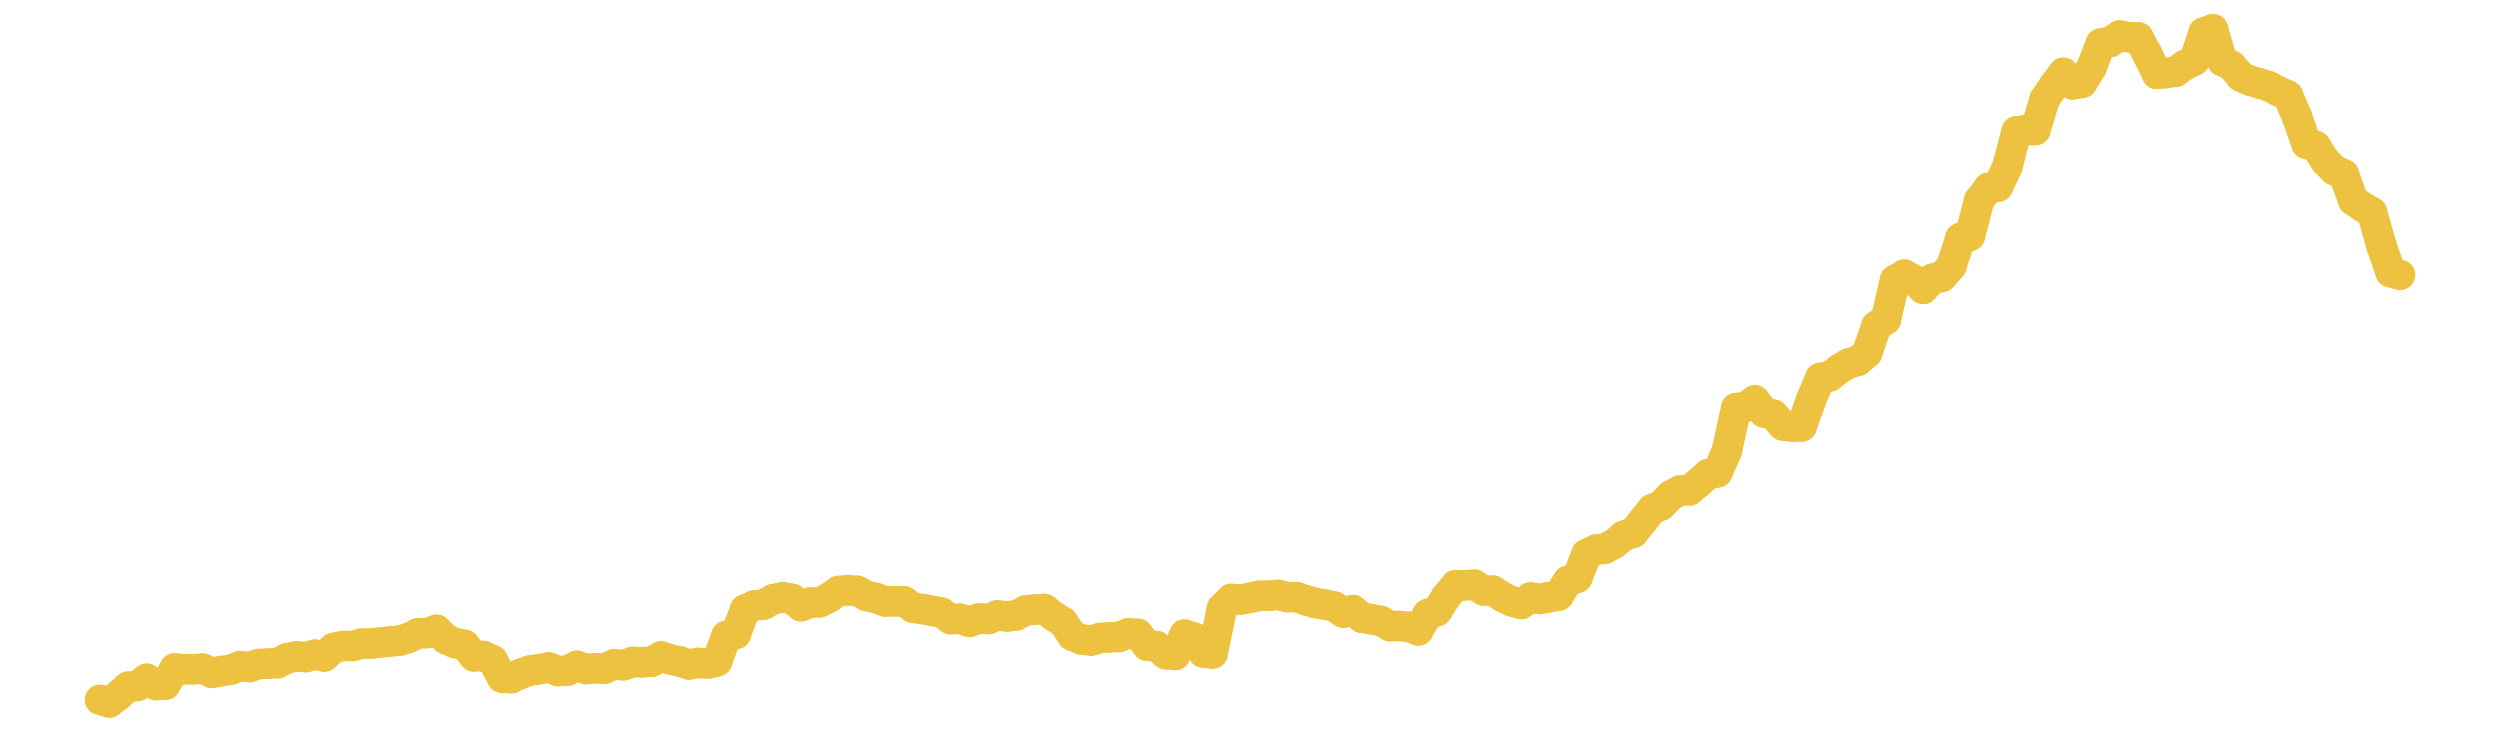 <?xml version="1.0" encoding="UTF-8" standalone="no"?>
<!DOCTYPE svg PUBLIC "-//W3C//DTD SVG 1.1//EN" "http://www.w3.org/Graphics/SVG/1.1/DTD/svg11.dtd">
<svg xmlns:xlink="http://www.w3.org/1999/xlink" height="48px" version="1.1" viewBox="0 0 164 48" width="164px" x="0px" y="0px" xmlns="http://www.w3.org/2000/svg">
  <defs>
    <clipPath id="clip-1642496000">
      <rect height="48" width="164" x="0" y="0"/>
    </clipPath>
  </defs>
  <rect height="48" style="fill:rgb(255,255,255);fill-opacity:0;stroke:none;" width="164" x="0" y="0"/>
  <rect height="48" style="fill:rgb(255,255,255);fill-opacity:0;stroke:none;" width="164" x="0" y="0"/>
  <g clip-path="url(#clip-1642496000)">
    <line style="fill:none;stroke:rgb(237,194,64);stroke-width:2;stroke-miterlimit:10;stroke-linecap:round;" x1="6.56" x2="7.173" y1="45.907" y2="46.08"/>
    <line style="fill:none;stroke:rgb(237,194,64);stroke-width:2;stroke-miterlimit:10;stroke-linecap:round;" x1="7.173" x2="7.787" y1="46.08" y2="45.605"/>
    <line style="fill:none;stroke:rgb(237,194,64);stroke-width:2;stroke-miterlimit:10;stroke-linecap:round;" x1="7.787" x2="8.4" y1="45.605" y2="45.051"/>
    <line style="fill:none;stroke:rgb(237,194,64);stroke-width:2;stroke-miterlimit:10;stroke-linecap:round;" x1="8.4" x2="9.013" y1="45.051" y2="44.996"/>
    <line style="fill:none;stroke:rgb(237,194,64);stroke-width:2;stroke-miterlimit:10;stroke-linecap:round;" x1="9.013" x2="9.627" y1="44.996" y2="44.53"/>
    <line style="fill:none;stroke:rgb(237,194,64);stroke-width:2;stroke-miterlimit:10;stroke-linecap:round;" x1="9.627" x2="10.24" y1="44.53" y2="44.937"/>
    <line style="fill:none;stroke:rgb(237,194,64);stroke-width:2;stroke-miterlimit:10;stroke-linecap:round;" x1="10.24" x2="10.853" y1="44.937" y2="44.908"/>
    <line style="fill:none;stroke:rgb(237,194,64);stroke-width:2;stroke-miterlimit:10;stroke-linecap:round;" x1="10.853" x2="11.467" y1="44.908" y2="43.851"/>
    <line style="fill:none;stroke:rgb(237,194,64);stroke-width:2;stroke-miterlimit:10;stroke-linecap:round;" x1="11.467" x2="12.08" y1="43.851" y2="43.901"/>
    <line style="fill:none;stroke:rgb(237,194,64);stroke-width:2;stroke-miterlimit:10;stroke-linecap:round;" x1="12.08" x2="12.693" y1="43.901" y2="43.9"/>
    <line style="fill:none;stroke:rgb(237,194,64);stroke-width:2;stroke-miterlimit:10;stroke-linecap:round;" x1="12.693" x2="13.307" y1="43.9" y2="43.865"/>
    <line style="fill:none;stroke:rgb(237,194,64);stroke-width:2;stroke-miterlimit:10;stroke-linecap:round;" x1="13.307" x2="13.92" y1="43.865" y2="44.138"/>
    <line style="fill:none;stroke:rgb(237,194,64);stroke-width:2;stroke-miterlimit:10;stroke-linecap:round;" x1="13.92" x2="14.533" y1="44.138" y2="44.022"/>
    <line style="fill:none;stroke:rgb(237,194,64);stroke-width:2;stroke-miterlimit:10;stroke-linecap:round;" x1="14.533" x2="15.147" y1="44.022" y2="43.932"/>
    <line style="fill:none;stroke:rgb(237,194,64);stroke-width:2;stroke-miterlimit:10;stroke-linecap:round;" x1="15.147" x2="15.76" y1="43.932" y2="43.698"/>
    <line style="fill:none;stroke:rgb(237,194,64);stroke-width:2;stroke-miterlimit:10;stroke-linecap:round;" x1="15.76" x2="16.373" y1="43.698" y2="43.757"/>
    <line style="fill:none;stroke:rgb(237,194,64);stroke-width:2;stroke-miterlimit:10;stroke-linecap:round;" x1="16.373" x2="16.987" y1="43.757" y2="43.557"/>
    <line style="fill:none;stroke:rgb(237,194,64);stroke-width:2;stroke-miterlimit:10;stroke-linecap:round;" x1="16.987" x2="17.6" y1="43.557" y2="43.533"/>
    <line style="fill:none;stroke:rgb(237,194,64);stroke-width:2;stroke-miterlimit:10;stroke-linecap:round;" x1="17.6" x2="18.213" y1="43.533" y2="43.501"/>
    <line style="fill:none;stroke:rgb(237,194,64);stroke-width:2;stroke-miterlimit:10;stroke-linecap:round;" x1="18.213" x2="18.827" y1="43.501" y2="43.188"/>
    <line style="fill:none;stroke:rgb(237,194,64);stroke-width:2;stroke-miterlimit:10;stroke-linecap:round;" x1="18.827" x2="19.44" y1="43.188" y2="43.066"/>
    <line style="fill:none;stroke:rgb(237,194,64);stroke-width:2;stroke-miterlimit:10;stroke-linecap:round;" x1="19.44" x2="20.053" y1="43.066" y2="43.107"/>
    <line style="fill:none;stroke:rgb(237,194,64);stroke-width:2;stroke-miterlimit:10;stroke-linecap:round;" x1="20.053" x2="20.667" y1="43.107" y2="42.947"/>
    <line style="fill:none;stroke:rgb(237,194,64);stroke-width:2;stroke-miterlimit:10;stroke-linecap:round;" x1="20.667" x2="21.28" y1="42.947" y2="43.065"/>
    <line style="fill:none;stroke:rgb(237,194,64);stroke-width:2;stroke-miterlimit:10;stroke-linecap:round;" x1="21.28" x2="21.893" y1="43.065" y2="42.504"/>
    <line style="fill:none;stroke:rgb(237,194,64);stroke-width:2;stroke-miterlimit:10;stroke-linecap:round;" x1="21.893" x2="22.507" y1="42.504" y2="42.375"/>
    <line style="fill:none;stroke:rgb(237,194,64);stroke-width:2;stroke-miterlimit:10;stroke-linecap:round;" x1="22.507" x2="23.12" y1="42.375" y2="42.377"/>
    <line style="fill:none;stroke:rgb(237,194,64);stroke-width:2;stroke-miterlimit:10;stroke-linecap:round;" x1="23.12" x2="23.733" y1="42.377" y2="42.223"/>
    <line style="fill:none;stroke:rgb(237,194,64);stroke-width:2;stroke-miterlimit:10;stroke-linecap:round;" x1="23.733" x2="24.347" y1="42.223" y2="42.221"/>
    <line style="fill:none;stroke:rgb(237,194,64);stroke-width:2;stroke-miterlimit:10;stroke-linecap:round;" x1="24.347" x2="24.96" y1="42.221" y2="42.14"/>
    <line style="fill:none;stroke:rgb(237,194,64);stroke-width:2;stroke-miterlimit:10;stroke-linecap:round;" x1="24.96" x2="25.573" y1="42.14" y2="42.085"/>
    <line style="fill:none;stroke:rgb(237,194,64);stroke-width:2;stroke-miterlimit:10;stroke-linecap:round;" x1="25.573" x2="26.187" y1="42.085" y2="42.029"/>
    <line style="fill:none;stroke:rgb(237,194,64);stroke-width:2;stroke-miterlimit:10;stroke-linecap:round;" x1="26.187" x2="26.8" y1="42.029" y2="41.85"/>
    <line style="fill:none;stroke:rgb(237,194,64);stroke-width:2;stroke-miterlimit:10;stroke-linecap:round;" x1="26.8" x2="27.413" y1="41.85" y2="41.546"/>
    <line style="fill:none;stroke:rgb(237,194,64);stroke-width:2;stroke-miterlimit:10;stroke-linecap:round;" x1="27.413" x2="28.027" y1="41.546" y2="41.531"/>
    <line style="fill:none;stroke:rgb(237,194,64);stroke-width:2;stroke-miterlimit:10;stroke-linecap:round;" x1="28.027" x2="28.64" y1="41.531" y2="41.317"/>
    <line style="fill:none;stroke:rgb(237,194,64);stroke-width:2;stroke-miterlimit:10;stroke-linecap:round;" x1="28.64" x2="29.253" y1="41.317" y2="41.928"/>
    <line style="fill:none;stroke:rgb(237,194,64);stroke-width:2;stroke-miterlimit:10;stroke-linecap:round;" x1="29.253" x2="29.867" y1="41.928" y2="42.194"/>
    <line style="fill:none;stroke:rgb(237,194,64);stroke-width:2;stroke-miterlimit:10;stroke-linecap:round;" x1="29.867" x2="30.48" y1="42.194" y2="42.305"/>
    <line style="fill:none;stroke:rgb(237,194,64);stroke-width:2;stroke-miterlimit:10;stroke-linecap:round;" x1="30.48" x2="31.093" y1="42.305" y2="43.056"/>
    <line style="fill:none;stroke:rgb(237,194,64);stroke-width:2;stroke-miterlimit:10;stroke-linecap:round;" x1="31.093" x2="31.707" y1="43.056" y2="43.036"/>
    <line style="fill:none;stroke:rgb(237,194,64);stroke-width:2;stroke-miterlimit:10;stroke-linecap:round;" x1="31.707" x2="32.32" y1="43.036" y2="43.319"/>
    <line style="fill:none;stroke:rgb(237,194,64);stroke-width:2;stroke-miterlimit:10;stroke-linecap:round;" x1="32.32" x2="32.933" y1="43.319" y2="44.452"/>
    <line style="fill:none;stroke:rgb(237,194,64);stroke-width:2;stroke-miterlimit:10;stroke-linecap:round;" x1="32.933" x2="33.547" y1="44.452" y2="44.487"/>
    <line style="fill:none;stroke:rgb(237,194,64);stroke-width:2;stroke-miterlimit:10;stroke-linecap:round;" x1="33.547" x2="34.16" y1="44.487" y2="44.202"/>
    <line style="fill:none;stroke:rgb(237,194,64);stroke-width:2;stroke-miterlimit:10;stroke-linecap:round;" x1="34.16" x2="34.773" y1="44.202" y2="43.983"/>
    <line style="fill:none;stroke:rgb(237,194,64);stroke-width:2;stroke-miterlimit:10;stroke-linecap:round;" x1="34.773" x2="35.387" y1="43.983" y2="43.9"/>
    <line style="fill:none;stroke:rgb(237,194,64);stroke-width:2;stroke-miterlimit:10;stroke-linecap:round;" x1="35.387" x2="36" y1="43.9" y2="43.783"/>
    <line style="fill:none;stroke:rgb(237,194,64);stroke-width:2;stroke-miterlimit:10;stroke-linecap:round;" x1="36" x2="36.613" y1="43.783" y2="44.024"/>
    <line style="fill:none;stroke:rgb(237,194,64);stroke-width:2;stroke-miterlimit:10;stroke-linecap:round;" x1="36.613" x2="37.227" y1="44.024" y2="43.991"/>
    <line style="fill:none;stroke:rgb(237,194,64);stroke-width:2;stroke-miterlimit:10;stroke-linecap:round;" x1="37.227" x2="37.84" y1="43.991" y2="43.676"/>
    <line style="fill:none;stroke:rgb(237,194,64);stroke-width:2;stroke-miterlimit:10;stroke-linecap:round;" x1="37.84" x2="38.453" y1="43.676" y2="43.894"/>
    <line style="fill:none;stroke:rgb(237,194,64);stroke-width:2;stroke-miterlimit:10;stroke-linecap:round;" x1="38.453" x2="39.067" y1="43.894" y2="43.835"/>
    <line style="fill:none;stroke:rgb(237,194,64);stroke-width:2;stroke-miterlimit:10;stroke-linecap:round;" x1="39.067" x2="39.68" y1="43.835" y2="43.861"/>
    <line style="fill:none;stroke:rgb(237,194,64);stroke-width:2;stroke-miterlimit:10;stroke-linecap:round;" x1="39.68" x2="40.293" y1="43.861" y2="43.58"/>
    <line style="fill:none;stroke:rgb(237,194,64);stroke-width:2;stroke-miterlimit:10;stroke-linecap:round;" x1="40.293" x2="40.907" y1="43.58" y2="43.641"/>
    <line style="fill:none;stroke:rgb(237,194,64);stroke-width:2;stroke-miterlimit:10;stroke-linecap:round;" x1="40.907" x2="41.52" y1="43.641" y2="43.422"/>
    <line style="fill:none;stroke:rgb(237,194,64);stroke-width:2;stroke-miterlimit:10;stroke-linecap:round;" x1="41.52" x2="42.133" y1="43.422" y2="43.447"/>
    <line style="fill:none;stroke:rgb(237,194,64);stroke-width:2;stroke-miterlimit:10;stroke-linecap:round;" x1="42.133" x2="42.747" y1="43.447" y2="43.41"/>
    <line style="fill:none;stroke:rgb(237,194,64);stroke-width:2;stroke-miterlimit:10;stroke-linecap:round;" x1="42.747" x2="43.36" y1="43.41" y2="43.066"/>
    <line style="fill:none;stroke:rgb(237,194,64);stroke-width:2;stroke-miterlimit:10;stroke-linecap:round;" x1="43.36" x2="43.973" y1="43.066" y2="43.258"/>
    <line style="fill:none;stroke:rgb(237,194,64);stroke-width:2;stroke-miterlimit:10;stroke-linecap:round;" x1="43.973" x2="44.587" y1="43.258" y2="43.389"/>
    <line style="fill:none;stroke:rgb(237,194,64);stroke-width:2;stroke-miterlimit:10;stroke-linecap:round;" x1="44.587" x2="45.2" y1="43.389" y2="43.587"/>
    <line style="fill:none;stroke:rgb(237,194,64);stroke-width:2;stroke-miterlimit:10;stroke-linecap:round;" x1="45.2" x2="45.813" y1="43.587" y2="43.487"/>
    <line style="fill:none;stroke:rgb(237,194,64);stroke-width:2;stroke-miterlimit:10;stroke-linecap:round;" x1="45.813" x2="46.427" y1="43.487" y2="43.527"/>
    <line style="fill:none;stroke:rgb(237,194,64);stroke-width:2;stroke-miterlimit:10;stroke-linecap:round;" x1="46.427" x2="47.04" y1="43.527" y2="43.382"/>
    <line style="fill:none;stroke:rgb(237,194,64);stroke-width:2;stroke-miterlimit:10;stroke-linecap:round;" x1="47.04" x2="47.653" y1="43.382" y2="41.717"/>
    <line style="fill:none;stroke:rgb(237,194,64);stroke-width:2;stroke-miterlimit:10;stroke-linecap:round;" x1="47.653" x2="48.267" y1="41.717" y2="41.593"/>
    <line style="fill:none;stroke:rgb(237,194,64);stroke-width:2;stroke-miterlimit:10;stroke-linecap:round;" x1="48.267" x2="48.88" y1="41.593" y2="39.987"/>
    <line style="fill:none;stroke:rgb(237,194,64);stroke-width:2;stroke-miterlimit:10;stroke-linecap:round;" x1="48.88" x2="49.493" y1="39.987" y2="39.716"/>
    <line style="fill:none;stroke:rgb(237,194,64);stroke-width:2;stroke-miterlimit:10;stroke-linecap:round;" x1="49.493" x2="50.107" y1="39.716" y2="39.653"/>
    <line style="fill:none;stroke:rgb(237,194,64);stroke-width:2;stroke-miterlimit:10;stroke-linecap:round;" x1="50.107" x2="50.72" y1="39.653" y2="39.31"/>
    <line style="fill:none;stroke:rgb(237,194,64);stroke-width:2;stroke-miterlimit:10;stroke-linecap:round;" x1="50.72" x2="51.333" y1="39.31" y2="39.182"/>
    <line style="fill:none;stroke:rgb(237,194,64);stroke-width:2;stroke-miterlimit:10;stroke-linecap:round;" x1="51.333" x2="51.947" y1="39.182" y2="39.281"/>
    <line style="fill:none;stroke:rgb(237,194,64);stroke-width:2;stroke-miterlimit:10;stroke-linecap:round;" x1="51.947" x2="52.56" y1="39.281" y2="39.765"/>
    <line style="fill:none;stroke:rgb(237,194,64);stroke-width:2;stroke-miterlimit:10;stroke-linecap:round;" x1="52.56" x2="53.173" y1="39.765" y2="39.531"/>
    <line style="fill:none;stroke:rgb(237,194,64);stroke-width:2;stroke-miterlimit:10;stroke-linecap:round;" x1="53.173" x2="53.787" y1="39.531" y2="39.504"/>
    <line style="fill:none;stroke:rgb(237,194,64);stroke-width:2;stroke-miterlimit:10;stroke-linecap:round;" x1="53.787" x2="54.4" y1="39.504" y2="39.197"/>
    <line style="fill:none;stroke:rgb(237,194,64);stroke-width:2;stroke-miterlimit:10;stroke-linecap:round;" x1="54.4" x2="55.013" y1="39.197" y2="38.768"/>
    <line style="fill:none;stroke:rgb(237,194,64);stroke-width:2;stroke-miterlimit:10;stroke-linecap:round;" x1="55.013" x2="55.627" y1="38.768" y2="38.723"/>
    <line style="fill:none;stroke:rgb(237,194,64);stroke-width:2;stroke-miterlimit:10;stroke-linecap:round;" x1="55.627" x2="56.24" y1="38.723" y2="38.759"/>
    <line style="fill:none;stroke:rgb(237,194,64);stroke-width:2;stroke-miterlimit:10;stroke-linecap:round;" x1="56.24" x2="56.853" y1="38.759" y2="39.096"/>
    <line style="fill:none;stroke:rgb(237,194,64);stroke-width:2;stroke-miterlimit:10;stroke-linecap:round;" x1="56.853" x2="57.467" y1="39.096" y2="39.232"/>
    <line style="fill:none;stroke:rgb(237,194,64);stroke-width:2;stroke-miterlimit:10;stroke-linecap:round;" x1="57.467" x2="58.08" y1="39.232" y2="39.453"/>
    <line style="fill:none;stroke:rgb(237,194,64);stroke-width:2;stroke-miterlimit:10;stroke-linecap:round;" x1="58.08" x2="58.693" y1="39.453" y2="39.446"/>
    <line style="fill:none;stroke:rgb(237,194,64);stroke-width:2;stroke-miterlimit:10;stroke-linecap:round;" x1="58.693" x2="59.307" y1="39.446" y2="39.447"/>
    <line style="fill:none;stroke:rgb(237,194,64);stroke-width:2;stroke-miterlimit:10;stroke-linecap:round;" x1="59.307" x2="59.92" y1="39.447" y2="39.876"/>
    <line style="fill:none;stroke:rgb(237,194,64);stroke-width:2;stroke-miterlimit:10;stroke-linecap:round;" x1="59.92" x2="60.533" y1="39.876" y2="39.954"/>
    <line style="fill:none;stroke:rgb(237,194,64);stroke-width:2;stroke-miterlimit:10;stroke-linecap:round;" x1="60.533" x2="61.147" y1="39.954" y2="40.073"/>
    <line style="fill:none;stroke:rgb(237,194,64);stroke-width:2;stroke-miterlimit:10;stroke-linecap:round;" x1="61.147" x2="61.76" y1="40.073" y2="40.187"/>
    <line style="fill:none;stroke:rgb(237,194,64);stroke-width:2;stroke-miterlimit:10;stroke-linecap:round;" x1="61.76" x2="62.373" y1="40.187" y2="40.62"/>
    <line style="fill:none;stroke:rgb(237,194,64);stroke-width:2;stroke-miterlimit:10;stroke-linecap:round;" x1="62.373" x2="62.987" y1="40.62" y2="40.589"/>
    <line style="fill:none;stroke:rgb(237,194,64);stroke-width:2;stroke-miterlimit:10;stroke-linecap:round;" x1="62.987" x2="63.6" y1="40.589" y2="40.795"/>
    <line style="fill:none;stroke:rgb(237,194,64);stroke-width:2;stroke-miterlimit:10;stroke-linecap:round;" x1="63.6" x2="64.213" y1="40.795" y2="40.572"/>
    <line style="fill:none;stroke:rgb(237,194,64);stroke-width:2;stroke-miterlimit:10;stroke-linecap:round;" x1="64.213" x2="64.827" y1="40.572" y2="40.609"/>
    <line style="fill:none;stroke:rgb(237,194,64);stroke-width:2;stroke-miterlimit:10;stroke-linecap:round;" x1="64.827" x2="65.44" y1="40.609" y2="40.367"/>
    <line style="fill:none;stroke:rgb(237,194,64);stroke-width:2;stroke-miterlimit:10;stroke-linecap:round;" x1="65.44" x2="66.053" y1="40.367" y2="40.439"/>
    <line style="fill:none;stroke:rgb(237,194,64);stroke-width:2;stroke-miterlimit:10;stroke-linecap:round;" x1="66.053" x2="66.667" y1="40.439" y2="40.366"/>
    <line style="fill:none;stroke:rgb(237,194,64);stroke-width:2;stroke-miterlimit:10;stroke-linecap:round;" x1="66.667" x2="67.28" y1="40.366" y2="40.051"/>
    <line style="fill:none;stroke:rgb(237,194,64);stroke-width:2;stroke-miterlimit:10;stroke-linecap:round;" x1="67.28" x2="67.893" y1="40.051" y2="39.988"/>
    <line style="fill:none;stroke:rgb(237,194,64);stroke-width:2;stroke-miterlimit:10;stroke-linecap:round;" x1="67.893" x2="68.507" y1="39.988" y2="39.946"/>
    <line style="fill:none;stroke:rgb(237,194,64);stroke-width:2;stroke-miterlimit:10;stroke-linecap:round;" x1="68.507" x2="69.12" y1="39.946" y2="40.421"/>
    <line style="fill:none;stroke:rgb(237,194,64);stroke-width:2;stroke-miterlimit:10;stroke-linecap:round;" x1="69.12" x2="69.733" y1="40.421" y2="40.806"/>
    <line style="fill:none;stroke:rgb(237,194,64);stroke-width:2;stroke-miterlimit:10;stroke-linecap:round;" x1="69.733" x2="70.347" y1="40.806" y2="41.706"/>
    <line style="fill:none;stroke:rgb(237,194,64);stroke-width:2;stroke-miterlimit:10;stroke-linecap:round;" x1="70.347" x2="70.96" y1="41.706" y2="41.953"/>
    <line style="fill:none;stroke:rgb(237,194,64);stroke-width:2;stroke-miterlimit:10;stroke-linecap:round;" x1="70.96" x2="71.573" y1="41.953" y2="42.019"/>
    <line style="fill:none;stroke:rgb(237,194,64);stroke-width:2;stroke-miterlimit:10;stroke-linecap:round;" x1="71.573" x2="72.187" y1="42.019" y2="41.85"/>
    <line style="fill:none;stroke:rgb(237,194,64);stroke-width:2;stroke-miterlimit:10;stroke-linecap:round;" x1="72.187" x2="72.8" y1="41.85" y2="41.812"/>
    <line style="fill:none;stroke:rgb(237,194,64);stroke-width:2;stroke-miterlimit:10;stroke-linecap:round;" x1="72.8" x2="73.413" y1="41.812" y2="41.783"/>
    <line style="fill:none;stroke:rgb(237,194,64);stroke-width:2;stroke-miterlimit:10;stroke-linecap:round;" x1="73.413" x2="74.027" y1="41.783" y2="41.541"/>
    <line style="fill:none;stroke:rgb(237,194,64);stroke-width:2;stroke-miterlimit:10;stroke-linecap:round;" x1="74.027" x2="74.64" y1="41.541" y2="41.581"/>
    <line style="fill:none;stroke:rgb(237,194,64);stroke-width:2;stroke-miterlimit:10;stroke-linecap:round;" x1="74.64" x2="75.253" y1="41.581" y2="42.353"/>
    <line style="fill:none;stroke:rgb(237,194,64);stroke-width:2;stroke-miterlimit:10;stroke-linecap:round;" x1="75.253" x2="75.867" y1="42.353" y2="42.384"/>
    <line style="fill:none;stroke:rgb(237,194,64);stroke-width:2;stroke-miterlimit:10;stroke-linecap:round;" x1="75.867" x2="76.48" y1="42.384" y2="42.916"/>
    <line style="fill:none;stroke:rgb(237,194,64);stroke-width:2;stroke-miterlimit:10;stroke-linecap:round;" x1="76.48" x2="77.093" y1="42.916" y2="42.969"/>
    <line style="fill:none;stroke:rgb(237,194,64);stroke-width:2;stroke-miterlimit:10;stroke-linecap:round;" x1="77.093" x2="77.707" y1="42.969" y2="41.632"/>
    <line style="fill:none;stroke:rgb(237,194,64);stroke-width:2;stroke-miterlimit:10;stroke-linecap:round;" x1="77.707" x2="78.32" y1="41.632" y2="41.823"/>
    <line style="fill:none;stroke:rgb(237,194,64);stroke-width:2;stroke-miterlimit:10;stroke-linecap:round;" x1="78.32" x2="78.933" y1="41.823" y2="42.796"/>
    <line style="fill:none;stroke:rgb(237,194,64);stroke-width:2;stroke-miterlimit:10;stroke-linecap:round;" x1="78.933" x2="79.547" y1="42.796" y2="42.865"/>
    <line style="fill:none;stroke:rgb(237,194,64);stroke-width:2;stroke-miterlimit:10;stroke-linecap:round;" x1="79.547" x2="80.16" y1="42.865" y2="39.905"/>
    <line style="fill:none;stroke:rgb(237,194,64);stroke-width:2;stroke-miterlimit:10;stroke-linecap:round;" x1="80.16" x2="80.773" y1="39.905" y2="39.288"/>
    <line style="fill:none;stroke:rgb(237,194,64);stroke-width:2;stroke-miterlimit:10;stroke-linecap:round;" x1="80.773" x2="81.387" y1="39.288" y2="39.327"/>
    <line style="fill:none;stroke:rgb(237,194,64);stroke-width:2;stroke-miterlimit:10;stroke-linecap:round;" x1="81.387" x2="82" y1="39.327" y2="39.218"/>
    <line style="fill:none;stroke:rgb(237,194,64);stroke-width:2;stroke-miterlimit:10;stroke-linecap:round;" x1="82" x2="82.613" y1="39.218" y2="39.086"/>
    <line style="fill:none;stroke:rgb(237,194,64);stroke-width:2;stroke-miterlimit:10;stroke-linecap:round;" x1="82.613" x2="83.227" y1="39.086" y2="39.075"/>
    <line style="fill:none;stroke:rgb(237,194,64);stroke-width:2;stroke-miterlimit:10;stroke-linecap:round;" x1="83.227" x2="83.84" y1="39.075" y2="39.024"/>
    <line style="fill:none;stroke:rgb(237,194,64);stroke-width:2;stroke-miterlimit:10;stroke-linecap:round;" x1="83.84" x2="84.453" y1="39.024" y2="39.167"/>
    <line style="fill:none;stroke:rgb(237,194,64);stroke-width:2;stroke-miterlimit:10;stroke-linecap:round;" x1="84.453" x2="85.067" y1="39.167" y2="39.169"/>
    <line style="fill:none;stroke:rgb(237,194,64);stroke-width:2;stroke-miterlimit:10;stroke-linecap:round;" x1="85.067" x2="85.68" y1="39.169" y2="39.383"/>
    <line style="fill:none;stroke:rgb(237,194,64);stroke-width:2;stroke-miterlimit:10;stroke-linecap:round;" x1="85.68" x2="86.293" y1="39.383" y2="39.558"/>
    <line style="fill:none;stroke:rgb(237,194,64);stroke-width:2;stroke-miterlimit:10;stroke-linecap:round;" x1="86.293" x2="86.907" y1="39.558" y2="39.657"/>
    <line style="fill:none;stroke:rgb(237,194,64);stroke-width:2;stroke-miterlimit:10;stroke-linecap:round;" x1="86.907" x2="87.52" y1="39.657" y2="39.786"/>
    <line style="fill:none;stroke:rgb(237,194,64);stroke-width:2;stroke-miterlimit:10;stroke-linecap:round;" x1="87.52" x2="88.133" y1="39.786" y2="40.187"/>
    <line style="fill:none;stroke:rgb(237,194,64);stroke-width:2;stroke-miterlimit:10;stroke-linecap:round;" x1="88.133" x2="88.747" y1="40.187" y2="40.021"/>
    <line style="fill:none;stroke:rgb(237,194,64);stroke-width:2;stroke-miterlimit:10;stroke-linecap:round;" x1="88.747" x2="89.36" y1="40.021" y2="40.523"/>
    <line style="fill:none;stroke:rgb(237,194,64);stroke-width:2;stroke-miterlimit:10;stroke-linecap:round;" x1="89.36" x2="89.973" y1="40.523" y2="40.617"/>
    <line style="fill:none;stroke:rgb(237,194,64);stroke-width:2;stroke-miterlimit:10;stroke-linecap:round;" x1="89.973" x2="90.587" y1="40.617" y2="40.737"/>
    <line style="fill:none;stroke:rgb(237,194,64);stroke-width:2;stroke-miterlimit:10;stroke-linecap:round;" x1="90.587" x2="91.2" y1="40.737" y2="41.077"/>
    <line style="fill:none;stroke:rgb(237,194,64);stroke-width:2;stroke-miterlimit:10;stroke-linecap:round;" x1="91.2" x2="91.813" y1="41.077" y2="41.066"/>
    <line style="fill:none;stroke:rgb(237,194,64);stroke-width:2;stroke-miterlimit:10;stroke-linecap:round;" x1="91.813" x2="92.427" y1="41.066" y2="41.122"/>
    <line style="fill:none;stroke:rgb(237,194,64);stroke-width:2;stroke-miterlimit:10;stroke-linecap:round;" x1="92.427" x2="93.04" y1="41.122" y2="41.354"/>
    <line style="fill:none;stroke:rgb(237,194,64);stroke-width:2;stroke-miterlimit:10;stroke-linecap:round;" x1="93.04" x2="93.653" y1="41.354" y2="40.286"/>
    <line style="fill:none;stroke:rgb(237,194,64);stroke-width:2;stroke-miterlimit:10;stroke-linecap:round;" x1="93.653" x2="94.267" y1="40.286" y2="40.09"/>
    <line style="fill:none;stroke:rgb(237,194,64);stroke-width:2;stroke-miterlimit:10;stroke-linecap:round;" x1="94.267" x2="94.88" y1="40.09" y2="39.125"/>
    <line style="fill:none;stroke:rgb(237,194,64);stroke-width:2;stroke-miterlimit:10;stroke-linecap:round;" x1="94.88" x2="95.493" y1="39.125" y2="38.388"/>
    <line style="fill:none;stroke:rgb(237,194,64);stroke-width:2;stroke-miterlimit:10;stroke-linecap:round;" x1="95.493" x2="96.107" y1="38.388" y2="38.395"/>
    <line style="fill:none;stroke:rgb(237,194,64);stroke-width:2;stroke-miterlimit:10;stroke-linecap:round;" x1="96.107" x2="96.72" y1="38.395" y2="38.354"/>
    <line style="fill:none;stroke:rgb(237,194,64);stroke-width:2;stroke-miterlimit:10;stroke-linecap:round;" x1="96.72" x2="97.333" y1="38.354" y2="38.733"/>
    <line style="fill:none;stroke:rgb(237,194,64);stroke-width:2;stroke-miterlimit:10;stroke-linecap:round;" x1="97.333" x2="97.947" y1="38.733" y2="38.754"/>
    <line style="fill:none;stroke:rgb(237,194,64);stroke-width:2;stroke-miterlimit:10;stroke-linecap:round;" x1="97.947" x2="98.56" y1="38.754" y2="39.155"/>
    <line style="fill:none;stroke:rgb(237,194,64);stroke-width:2;stroke-miterlimit:10;stroke-linecap:round;" x1="98.56" x2="99.173" y1="39.155" y2="39.446"/>
    <line style="fill:none;stroke:rgb(237,194,64);stroke-width:2;stroke-miterlimit:10;stroke-linecap:round;" x1="99.173" x2="99.787" y1="39.446" y2="39.621"/>
    <line style="fill:none;stroke:rgb(237,194,64);stroke-width:2;stroke-miterlimit:10;stroke-linecap:round;" x1="99.787" x2="100.4" y1="39.621" y2="39.196"/>
    <line style="fill:none;stroke:rgb(237,194,64);stroke-width:2;stroke-miterlimit:10;stroke-linecap:round;" x1="100.4" x2="101.013" y1="39.196" y2="39.292"/>
    <line style="fill:none;stroke:rgb(237,194,64);stroke-width:2;stroke-miterlimit:10;stroke-linecap:round;" x1="101.013" x2="101.627" y1="39.292" y2="39.17"/>
    <line style="fill:none;stroke:rgb(237,194,64);stroke-width:2;stroke-miterlimit:10;stroke-linecap:round;" x1="101.627" x2="102.24" y1="39.17" y2="39.07"/>
    <line style="fill:none;stroke:rgb(237,194,64);stroke-width:2;stroke-miterlimit:10;stroke-linecap:round;" x1="102.24" x2="102.853" y1="39.07" y2="38.109"/>
    <line style="fill:none;stroke:rgb(237,194,64);stroke-width:2;stroke-miterlimit:10;stroke-linecap:round;" x1="102.853" x2="103.467" y1="38.109" y2="37.898"/>
    <line style="fill:none;stroke:rgb(237,194,64);stroke-width:2;stroke-miterlimit:10;stroke-linecap:round;" x1="103.467" x2="104.08" y1="37.898" y2="36.346"/>
    <line style="fill:none;stroke:rgb(237,194,64);stroke-width:2;stroke-miterlimit:10;stroke-linecap:round;" x1="104.08" x2="104.693" y1="36.346" y2="36.056"/>
    <line style="fill:none;stroke:rgb(237,194,64);stroke-width:2;stroke-miterlimit:10;stroke-linecap:round;" x1="104.693" x2="105.307" y1="36.056" y2="35.985"/>
    <line style="fill:none;stroke:rgb(237,194,64);stroke-width:2;stroke-miterlimit:10;stroke-linecap:round;" x1="105.307" x2="105.92" y1="35.985" y2="35.647"/>
    <line style="fill:none;stroke:rgb(237,194,64);stroke-width:2;stroke-miterlimit:10;stroke-linecap:round;" x1="105.92" x2="106.533" y1="35.647" y2="35.138"/>
    <line style="fill:none;stroke:rgb(237,194,64);stroke-width:2;stroke-miterlimit:10;stroke-linecap:round;" x1="106.533" x2="107.147" y1="35.138" y2="34.942"/>
    <line style="fill:none;stroke:rgb(237,194,64);stroke-width:2;stroke-miterlimit:10;stroke-linecap:round;" x1="107.147" x2="107.76" y1="34.942" y2="34.187"/>
    <line style="fill:none;stroke:rgb(237,194,64);stroke-width:2;stroke-miterlimit:10;stroke-linecap:round;" x1="107.76" x2="108.373" y1="34.187" y2="33.407"/>
    <line style="fill:none;stroke:rgb(237,194,64);stroke-width:2;stroke-miterlimit:10;stroke-linecap:round;" x1="108.373" x2="108.987" y1="33.407" y2="33.147"/>
    <line style="fill:none;stroke:rgb(237,194,64);stroke-width:2;stroke-miterlimit:10;stroke-linecap:round;" x1="108.987" x2="109.6" y1="33.147" y2="32.5"/>
    <line style="fill:none;stroke:rgb(237,194,64);stroke-width:2;stroke-miterlimit:10;stroke-linecap:round;" x1="109.6" x2="110.213" y1="32.5" y2="32.177"/>
    <line style="fill:none;stroke:rgb(237,194,64);stroke-width:2;stroke-miterlimit:10;stroke-linecap:round;" x1="110.213" x2="110.827" y1="32.177" y2="32.161"/>
    <line style="fill:none;stroke:rgb(237,194,64);stroke-width:2;stroke-miterlimit:10;stroke-linecap:round;" x1="110.827" x2="111.44" y1="32.161" y2="31.655"/>
    <line style="fill:none;stroke:rgb(237,194,64);stroke-width:2;stroke-miterlimit:10;stroke-linecap:round;" x1="111.44" x2="112.053" y1="31.655" y2="31.111"/>
    <line style="fill:none;stroke:rgb(237,194,64);stroke-width:2;stroke-miterlimit:10;stroke-linecap:round;" x1="112.053" x2="112.667" y1="31.111" y2="30.978"/>
    <line style="fill:none;stroke:rgb(237,194,64);stroke-width:2;stroke-miterlimit:10;stroke-linecap:round;" x1="112.667" x2="113.28" y1="30.978" y2="29.588"/>
    <line style="fill:none;stroke:rgb(237,194,64);stroke-width:2;stroke-miterlimit:10;stroke-linecap:round;" x1="113.28" x2="113.893" y1="29.588" y2="26.776"/>
    <line style="fill:none;stroke:rgb(237,194,64);stroke-width:2;stroke-miterlimit:10;stroke-linecap:round;" x1="113.893" x2="114.507" y1="26.776" y2="26.692"/>
    <line style="fill:none;stroke:rgb(237,194,64);stroke-width:2;stroke-miterlimit:10;stroke-linecap:round;" x1="114.507" x2="115.12" y1="26.692" y2="26.265"/>
    <line style="fill:none;stroke:rgb(237,194,64);stroke-width:2;stroke-miterlimit:10;stroke-linecap:round;" x1="115.12" x2="115.733" y1="26.265" y2="27.059"/>
    <line style="fill:none;stroke:rgb(237,194,64);stroke-width:2;stroke-miterlimit:10;stroke-linecap:round;" x1="115.733" x2="116.347" y1="27.059" y2="27.209"/>
    <line style="fill:none;stroke:rgb(237,194,64);stroke-width:2;stroke-miterlimit:10;stroke-linecap:round;" x1="116.347" x2="116.96" y1="27.209" y2="27.91"/>
    <line style="fill:none;stroke:rgb(237,194,64);stroke-width:2;stroke-miterlimit:10;stroke-linecap:round;" x1="116.96" x2="117.573" y1="27.91" y2="27.979"/>
    <line style="fill:none;stroke:rgb(237,194,64);stroke-width:2;stroke-miterlimit:10;stroke-linecap:round;" x1="117.573" x2="118.187" y1="27.979" y2="27.97"/>
    <line style="fill:none;stroke:rgb(237,194,64);stroke-width:2;stroke-miterlimit:10;stroke-linecap:round;" x1="118.187" x2="118.8" y1="27.97" y2="26.25"/>
    <line style="fill:none;stroke:rgb(237,194,64);stroke-width:2;stroke-miterlimit:10;stroke-linecap:round;" x1="118.8" x2="119.413" y1="26.25" y2="24.788"/>
    <line style="fill:none;stroke:rgb(237,194,64);stroke-width:2;stroke-miterlimit:10;stroke-linecap:round;" x1="119.413" x2="120.027" y1="24.788" y2="24.693"/>
    <line style="fill:none;stroke:rgb(237,194,64);stroke-width:2;stroke-miterlimit:10;stroke-linecap:round;" x1="120.027" x2="120.64" y1="24.693" y2="24.22"/>
    <line style="fill:none;stroke:rgb(237,194,64);stroke-width:2;stroke-miterlimit:10;stroke-linecap:round;" x1="120.64" x2="121.253" y1="24.22" y2="23.85"/>
    <line style="fill:none;stroke:rgb(237,194,64);stroke-width:2;stroke-miterlimit:10;stroke-linecap:round;" x1="121.253" x2="121.867" y1="23.85" y2="23.677"/>
    <line style="fill:none;stroke:rgb(237,194,64);stroke-width:2;stroke-miterlimit:10;stroke-linecap:round;" x1="121.867" x2="122.48" y1="23.677" y2="23.158"/>
    <line style="fill:none;stroke:rgb(237,194,64);stroke-width:2;stroke-miterlimit:10;stroke-linecap:round;" x1="122.48" x2="123.093" y1="23.158" y2="21.383"/>
    <line style="fill:none;stroke:rgb(237,194,64);stroke-width:2;stroke-miterlimit:10;stroke-linecap:round;" x1="123.093" x2="123.707" y1="21.383" y2="20.974"/>
    <line style="fill:none;stroke:rgb(237,194,64);stroke-width:2;stroke-miterlimit:10;stroke-linecap:round;" x1="123.707" x2="124.32" y1="20.974" y2="18.361"/>
    <line style="fill:none;stroke:rgb(237,194,64);stroke-width:2;stroke-miterlimit:10;stroke-linecap:round;" x1="124.32" x2="124.933" y1="18.361" y2="18.018"/>
    <line style="fill:none;stroke:rgb(237,194,64);stroke-width:2;stroke-miterlimit:10;stroke-linecap:round;" x1="124.933" x2="125.547" y1="18.018" y2="18.364"/>
    <line style="fill:none;stroke:rgb(237,194,64);stroke-width:2;stroke-miterlimit:10;stroke-linecap:round;" x1="125.547" x2="126.16" y1="18.364" y2="18.947"/>
    <line style="fill:none;stroke:rgb(237,194,64);stroke-width:2;stroke-miterlimit:10;stroke-linecap:round;" x1="126.16" x2="126.773" y1="18.947" y2="18.286"/>
    <line style="fill:none;stroke:rgb(237,194,64);stroke-width:2;stroke-miterlimit:10;stroke-linecap:round;" x1="126.773" x2="127.387" y1="18.286" y2="18.167"/>
    <line style="fill:none;stroke:rgb(237,194,64);stroke-width:2;stroke-miterlimit:10;stroke-linecap:round;" x1="127.387" x2="128" y1="18.167" y2="17.472"/>
    <line style="fill:none;stroke:rgb(237,194,64);stroke-width:2;stroke-miterlimit:10;stroke-linecap:round;" x1="128" x2="128.613" y1="17.472" y2="15.608"/>
    <line style="fill:none;stroke:rgb(237,194,64);stroke-width:2;stroke-miterlimit:10;stroke-linecap:round;" x1="128.613" x2="129.227" y1="15.608" y2="15.467"/>
    <line style="fill:none;stroke:rgb(237,194,64);stroke-width:2;stroke-miterlimit:10;stroke-linecap:round;" x1="129.227" x2="129.84" y1="15.467" y2="13.128"/>
    <line style="fill:none;stroke:rgb(237,194,64);stroke-width:2;stroke-miterlimit:10;stroke-linecap:round;" x1="129.84" x2="130.453" y1="13.128" y2="12.321"/>
    <line style="fill:none;stroke:rgb(237,194,64);stroke-width:2;stroke-miterlimit:10;stroke-linecap:round;" x1="130.453" x2="131.067" y1="12.321" y2="12.237"/>
    <line style="fill:none;stroke:rgb(237,194,64);stroke-width:2;stroke-miterlimit:10;stroke-linecap:round;" x1="131.067" x2="131.68" y1="12.237" y2="10.933"/>
    <line style="fill:none;stroke:rgb(237,194,64);stroke-width:2;stroke-miterlimit:10;stroke-linecap:round;" x1="131.68" x2="132.293" y1="10.933" y2="8.616"/>
    <line style="fill:none;stroke:rgb(237,194,64);stroke-width:2;stroke-miterlimit:10;stroke-linecap:round;" x1="132.293" x2="132.907" y1="8.616" y2="8.546"/>
    <line style="fill:none;stroke:rgb(237,194,64);stroke-width:2;stroke-miterlimit:10;stroke-linecap:round;" x1="132.907" x2="133.52" y1="8.546" y2="8.528"/>
    <line style="fill:none;stroke:rgb(237,194,64);stroke-width:2;stroke-miterlimit:10;stroke-linecap:round;" x1="133.52" x2="134.133" y1="8.528" y2="6.503"/>
    <line style="fill:none;stroke:rgb(237,194,64);stroke-width:2;stroke-miterlimit:10;stroke-linecap:round;" x1="134.133" x2="134.747" y1="6.503" y2="5.598"/>
    <line style="fill:none;stroke:rgb(237,194,64);stroke-width:2;stroke-miterlimit:10;stroke-linecap:round;" x1="134.747" x2="135.36" y1="5.598" y2="4.781"/>
    <line style="fill:none;stroke:rgb(237,194,64);stroke-width:2;stroke-miterlimit:10;stroke-linecap:round;" x1="135.36" x2="135.973" y1="4.781" y2="5.536"/>
    <line style="fill:none;stroke:rgb(237,194,64);stroke-width:2;stroke-miterlimit:10;stroke-linecap:round;" x1="135.973" x2="136.587" y1="5.536" y2="5.431"/>
    <line style="fill:none;stroke:rgb(237,194,64);stroke-width:2;stroke-miterlimit:10;stroke-linecap:round;" x1="136.587" x2="137.2" y1="5.431" y2="4.435"/>
    <line style="fill:none;stroke:rgb(237,194,64);stroke-width:2;stroke-miterlimit:10;stroke-linecap:round;" x1="137.2" x2="137.813" y1="4.435" y2="2.861"/>
    <line style="fill:none;stroke:rgb(237,194,64);stroke-width:2;stroke-miterlimit:10;stroke-linecap:round;" x1="137.813" x2="138.427" y1="2.861" y2="2.755"/>
    <line style="fill:none;stroke:rgb(237,194,64);stroke-width:2;stroke-miterlimit:10;stroke-linecap:round;" x1="138.427" x2="139.04" y1="2.755" y2="2.332"/>
    <line style="fill:none;stroke:rgb(237,194,64);stroke-width:2;stroke-miterlimit:10;stroke-linecap:round;" x1="139.04" x2="139.653" y1="2.332" y2="2.439"/>
    <line style="fill:none;stroke:rgb(237,194,64);stroke-width:2;stroke-miterlimit:10;stroke-linecap:round;" x1="139.653" x2="140.267" y1="2.439" y2="2.454"/>
    <line style="fill:none;stroke:rgb(237,194,64);stroke-width:2;stroke-miterlimit:10;stroke-linecap:round;" x1="140.267" x2="140.88" y1="2.454" y2="3.579"/>
    <line style="fill:none;stroke:rgb(237,194,64);stroke-width:2;stroke-miterlimit:10;stroke-linecap:round;" x1="140.88" x2="141.493" y1="3.579" y2="4.845"/>
    <line style="fill:none;stroke:rgb(237,194,64);stroke-width:2;stroke-miterlimit:10;stroke-linecap:round;" x1="141.493" x2="142.107" y1="4.845" y2="4.793"/>
    <line style="fill:none;stroke:rgb(237,194,64);stroke-width:2;stroke-miterlimit:10;stroke-linecap:round;" x1="142.107" x2="142.72" y1="4.793" y2="4.703"/>
    <line style="fill:none;stroke:rgb(237,194,64);stroke-width:2;stroke-miterlimit:10;stroke-linecap:round;" x1="142.72" x2="143.333" y1="4.703" y2="4.268"/>
    <line style="fill:none;stroke:rgb(237,194,64);stroke-width:2;stroke-miterlimit:10;stroke-linecap:round;" x1="143.333" x2="143.947" y1="4.268" y2="3.977"/>
    <line style="fill:none;stroke:rgb(237,194,64);stroke-width:2;stroke-miterlimit:10;stroke-linecap:round;" x1="143.947" x2="144.56" y1="3.977" y2="2.138"/>
    <line style="fill:none;stroke:rgb(237,194,64);stroke-width:2;stroke-miterlimit:10;stroke-linecap:round;" x1="144.56" x2="145.173" y1="2.138" y2="1.92"/>
    <line style="fill:none;stroke:rgb(237,194,64);stroke-width:2;stroke-miterlimit:10;stroke-linecap:round;" x1="145.173" x2="145.787" y1="1.92" y2="4.008"/>
    <line style="fill:none;stroke:rgb(237,194,64);stroke-width:2;stroke-miterlimit:10;stroke-linecap:round;" x1="145.787" x2="146.4" y1="4.008" y2="4.319"/>
    <line style="fill:none;stroke:rgb(237,194,64);stroke-width:2;stroke-miterlimit:10;stroke-linecap:round;" x1="146.4" x2="147.013" y1="4.319" y2="5.031"/>
    <line style="fill:none;stroke:rgb(237,194,64);stroke-width:2;stroke-miterlimit:10;stroke-linecap:round;" x1="147.013" x2="147.627" y1="5.031" y2="5.3"/>
    <line style="fill:none;stroke:rgb(237,194,64);stroke-width:2;stroke-miterlimit:10;stroke-linecap:round;" x1="147.627" x2="148.24" y1="5.3" y2="5.479"/>
    <line style="fill:none;stroke:rgb(237,194,64);stroke-width:2;stroke-miterlimit:10;stroke-linecap:round;" x1="148.24" x2="148.853" y1="5.479" y2="5.666"/>
    <line style="fill:none;stroke:rgb(237,194,64);stroke-width:2;stroke-miterlimit:10;stroke-linecap:round;" x1="148.853" x2="149.467" y1="5.666" y2="5.99"/>
    <line style="fill:none;stroke:rgb(237,194,64);stroke-width:2;stroke-miterlimit:10;stroke-linecap:round;" x1="149.467" x2="150.08" y1="5.99" y2="6.259"/>
    <line style="fill:none;stroke:rgb(237,194,64);stroke-width:2;stroke-miterlimit:10;stroke-linecap:round;" x1="150.08" x2="150.693" y1="6.259" y2="7.69"/>
    <line style="fill:none;stroke:rgb(237,194,64);stroke-width:2;stroke-miterlimit:10;stroke-linecap:round;" x1="150.693" x2="151.307" y1="7.69" y2="9.432"/>
    <line style="fill:none;stroke:rgb(237,194,64);stroke-width:2;stroke-miterlimit:10;stroke-linecap:round;" x1="151.307" x2="151.92" y1="9.432" y2="9.594"/>
    <line style="fill:none;stroke:rgb(237,194,64);stroke-width:2;stroke-miterlimit:10;stroke-linecap:round;" x1="151.92" x2="152.533" y1="9.594" y2="10.557"/>
    <line style="fill:none;stroke:rgb(237,194,64);stroke-width:2;stroke-miterlimit:10;stroke-linecap:round;" x1="152.533" x2="153.147" y1="10.557" y2="11.165"/>
    <line style="fill:none;stroke:rgb(237,194,64);stroke-width:2;stroke-miterlimit:10;stroke-linecap:round;" x1="153.147" x2="153.76" y1="11.165" y2="11.446"/>
    <line style="fill:none;stroke:rgb(237,194,64);stroke-width:2;stroke-miterlimit:10;stroke-linecap:round;" x1="153.76" x2="154.373" y1="11.446" y2="13.15"/>
    <line style="fill:none;stroke:rgb(237,194,64);stroke-width:2;stroke-miterlimit:10;stroke-linecap:round;" x1="154.373" x2="154.987" y1="13.15" y2="13.568"/>
    <line style="fill:none;stroke:rgb(237,194,64);stroke-width:2;stroke-miterlimit:10;stroke-linecap:round;" x1="154.987" x2="155.6" y1="13.568" y2="13.925"/>
    <line style="fill:none;stroke:rgb(237,194,64);stroke-width:2;stroke-miterlimit:10;stroke-linecap:round;" x1="155.6" x2="156.213" y1="13.925" y2="16.089"/>
    <line style="fill:none;stroke:rgb(237,194,64);stroke-width:2;stroke-miterlimit:10;stroke-linecap:round;" x1="156.213" x2="156.827" y1="16.089" y2="17.859"/>
    <line style="fill:none;stroke:rgb(237,194,64);stroke-width:2;stroke-miterlimit:10;stroke-linecap:round;" x1="156.827" x2="157.44" y1="17.859" y2="18.033"/>
  </g>
</svg>